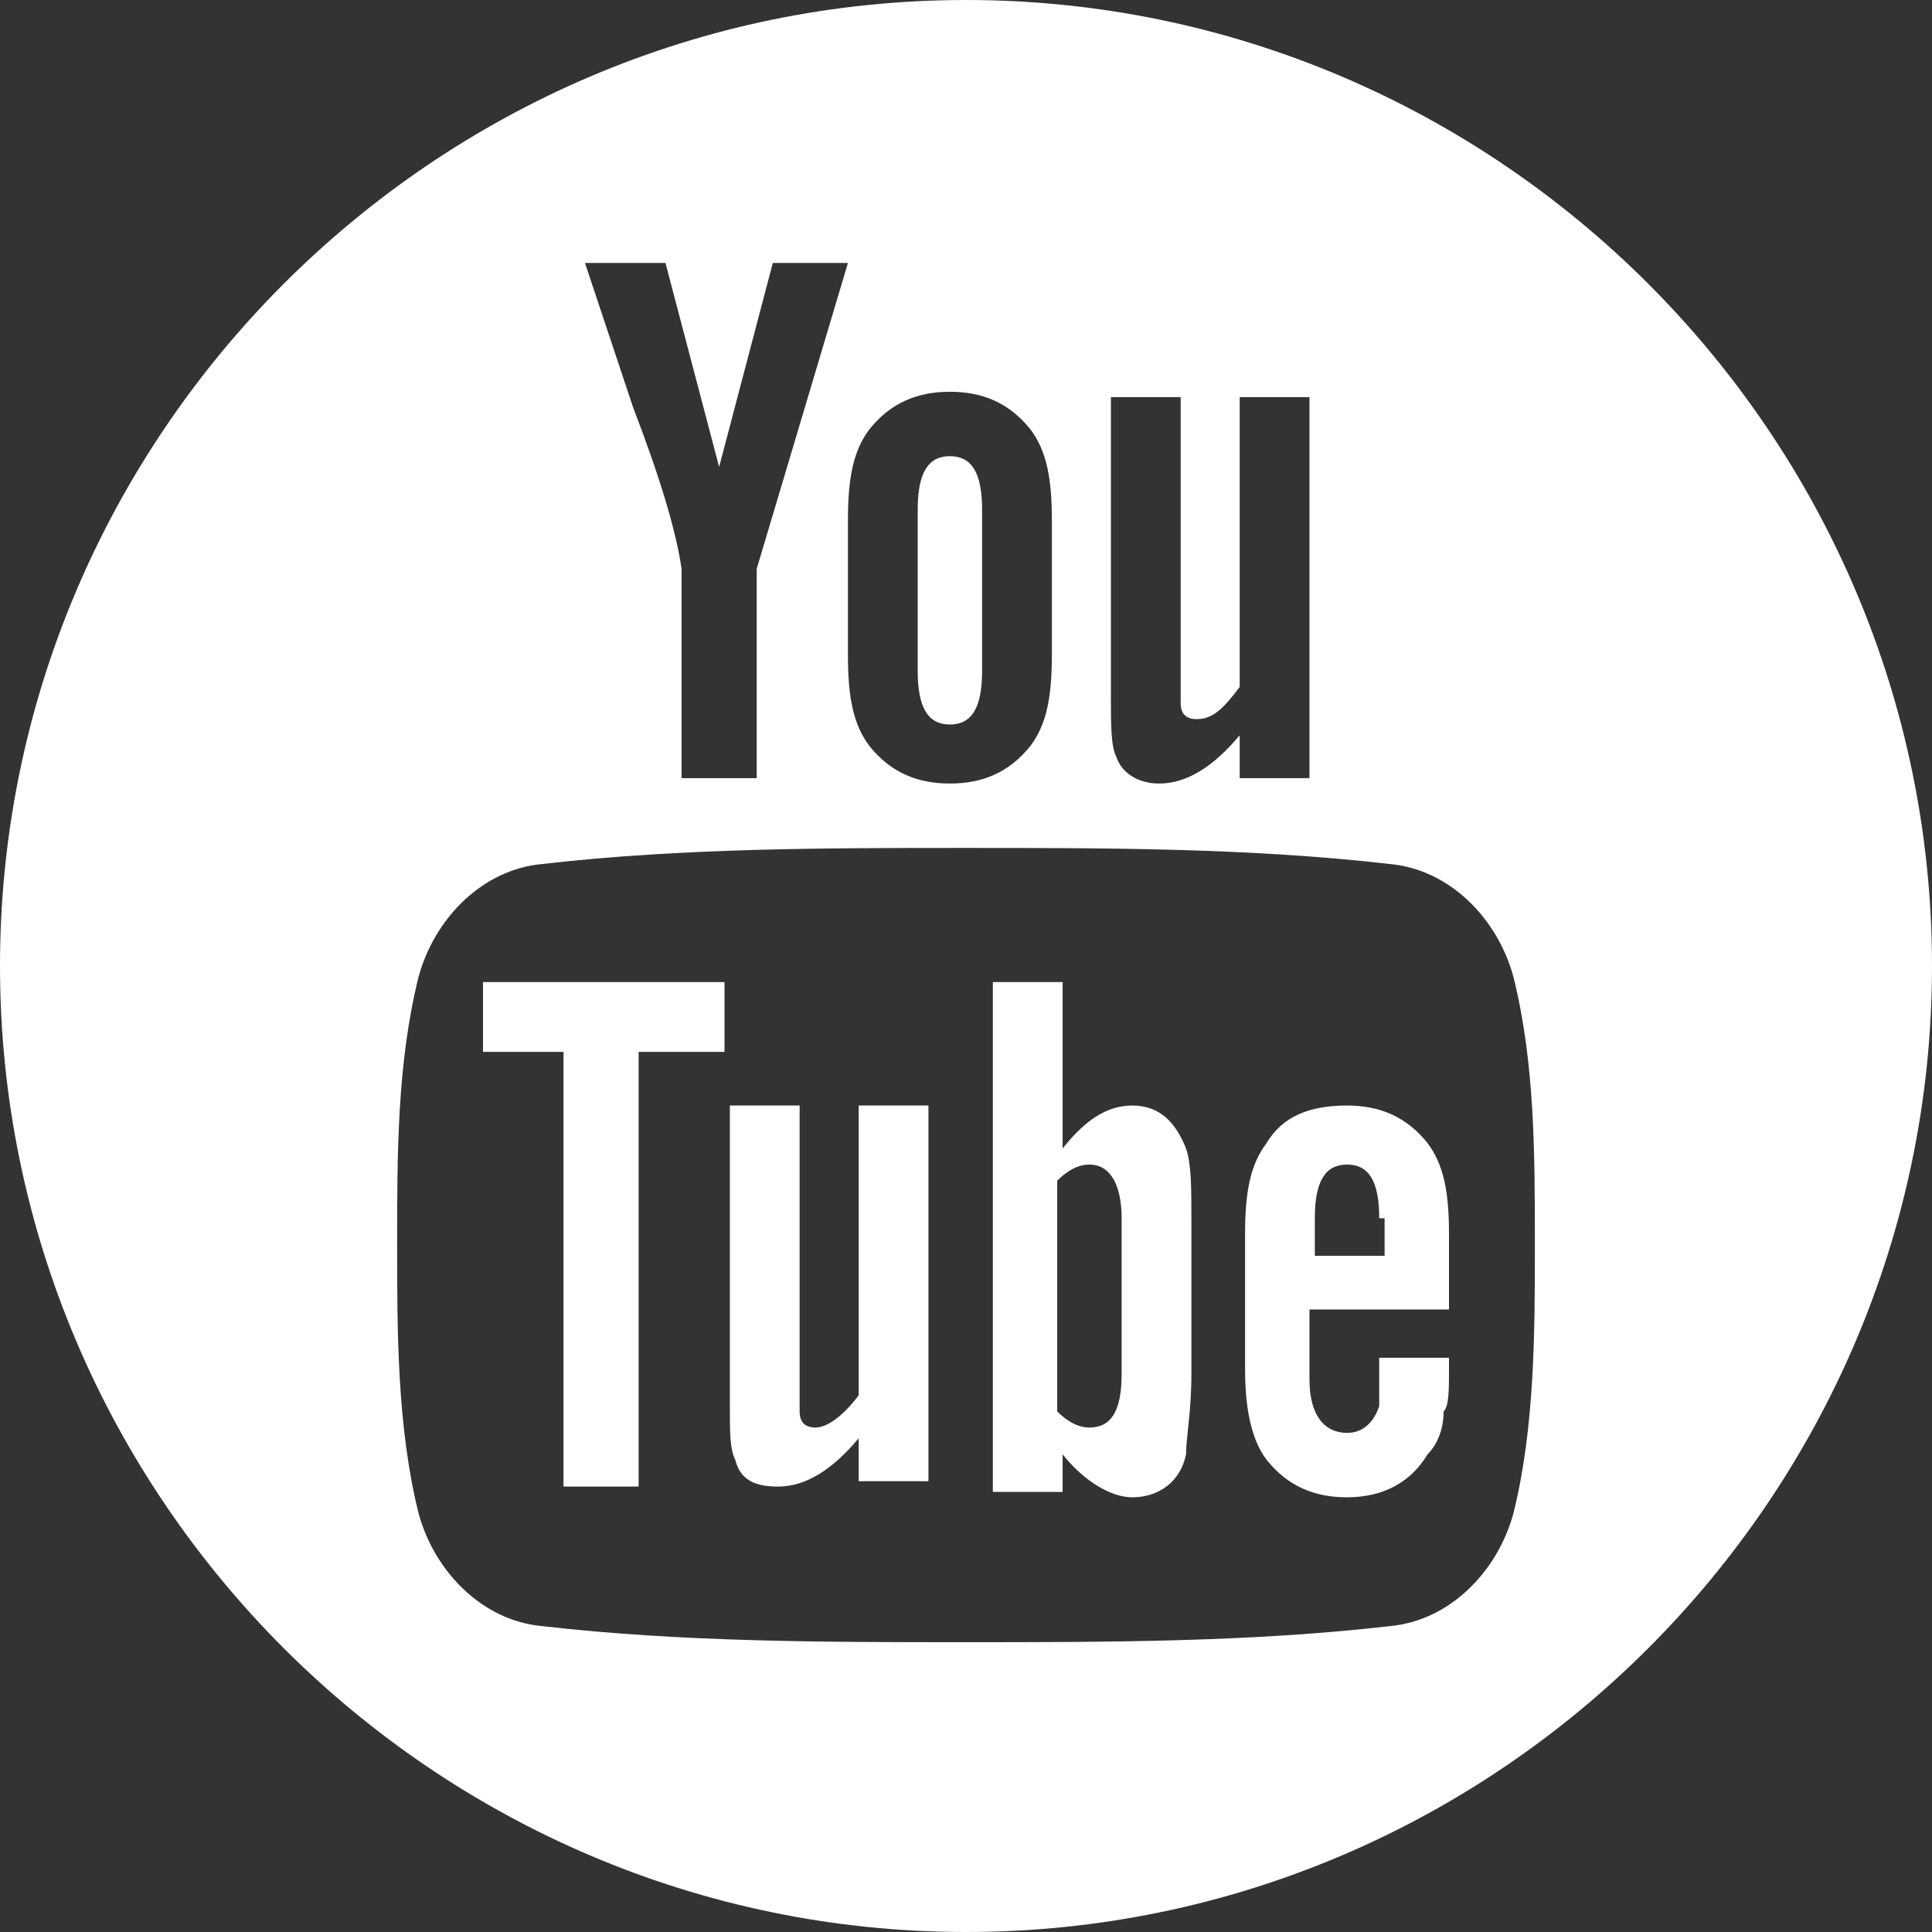 <?xml version="1.0" encoding="utf-8"?>
<!-- Generator: Adobe Illustrator 26.3.1, SVG Export Plug-In . SVG Version: 6.00 Build 0)  -->
<svg version="1.1" id="Layer_1" xmlns="http://www.w3.org/2000/svg" xmlns:xlink="http://www.w3.org/1999/xlink" x="0px" y="0px"
	 viewBox="0 0 36 36" style="enable-background:new 0 0 36 36;" xml:space="preserve">
<rect x="0" y="0" width="36" height="36" fill="#333333" stroke="none"/>
<style type="text/css">
	.st0{fill-rule:evenodd;clip-rule:evenodd;fill:#FFFFFF;}
</style>
<path class="st0" d="M18,0C8.1,0,0,8.1,0,18c0,9.9,8.1,18,18,18c9.9,0,18-8.1,18-18C36,8.1,27.9,0,18,0 M14.1,10.6v3.9h-1.4v-3.9
	c-0.1-0.7-0.4-1.7-0.9-3c-0.3-0.9-0.6-1.8-0.9-2.7h1.5l1,3.8l1-3.8h1.4L14.1,10.6z M19.6,12.2V9.7c0-0.8-0.1-1.3-0.4-1.7
	c-0.4-0.5-0.9-0.7-1.5-0.7c-0.6,0-1.1,0.2-1.5,0.7c-0.3,0.4-0.4,0.9-0.4,1.7v2.5c0,0.8,0.1,1.3,0.4,1.7c0.4,0.5,0.9,0.7,1.5,0.7
	c0.6,0,1.1-0.2,1.5-0.7C19.5,13.5,19.6,13,19.6,12.2z M18.3,12.5c0,0.7-0.2,1-0.6,1c-0.4,0-0.6-0.3-0.6-1v-3c0-0.7,0.2-1,0.6-1
	c0.4,0,0.6,0.3,0.6,1V12.5z M23.1,14.5v-0.8c-0.5,0.6-1,0.9-1.5,0.9c-0.4,0-0.7-0.2-0.8-0.5c-0.1-0.2-0.1-0.6-0.1-1.1V7.4H22v5.2
	c0,0.3,0,0.5,0,0.5c0,0.2,0.1,0.3,0.3,0.3c0.3,0,0.5-0.2,0.8-0.6V7.4h1.3v7.1H23.1z M28.6,23.2c0,1.6,0,3.4-0.4,5
	c-0.3,1.1-1.2,2-2.3,2.1c-2.6,0.3-5.3,0.3-7.9,0.3c-2.6,0-5.3,0-7.9-0.3c-1.1-0.1-2-1-2.3-2.1c-0.4-1.6-0.4-3.4-0.4-5
	c0-1.7,0-3.4,0.4-5c0.3-1.1,1.2-2,2.3-2.1c2.6-0.3,5.3-0.3,7.9-0.3s5.3,0,7.9,0.3c1.1,0.1,2,1,2.3,2.1
	C28.6,19.8,28.6,21.5,28.6,23.2z M13.5,19.6v-1.3H9v1.3h1.5v8.1h1.4v-8.1H13.5z M17.3,27.7v-7.1h-1.3v5.4c-0.3,0.4-0.6,0.6-0.8,0.6
	c-0.2,0-0.3-0.1-0.3-0.3c0,0,0-0.2,0-0.5v-5.2h-1.3v5.6c0,0.5,0,0.8,0.1,1c0.1,0.4,0.4,0.5,0.8,0.5c0.5,0,1-0.3,1.5-0.9v0.8H17.3z
	 M27,25.5v-0.2h-1.3c0,0.5,0,0.8,0,0.9c-0.1,0.3-0.3,0.5-0.6,0.5c-0.4,0-0.7-0.3-0.7-1v-1.3H27V23c0-0.8-0.1-1.3-0.4-1.7
	c-0.4-0.5-0.9-0.7-1.5-0.7c-0.7,0-1.2,0.2-1.5,0.7c-0.3,0.4-0.4,0.9-0.4,1.7v2.5c0,0.7,0.1,1.3,0.4,1.7c0.4,0.5,0.9,0.7,1.5,0.7
	c0.7,0,1.2-0.3,1.5-0.8c0.2-0.2,0.3-0.5,0.3-0.8C27,26.2,27,25.9,27,25.5z M25.7,22.7c0-0.7-0.2-1-0.6-1c-0.4,0-0.6,0.3-0.6,1v0.7
	h1.3V22.7z M22.2,25.6v-2.8c0-0.7,0-1.1-0.1-1.4c-0.2-0.5-0.5-0.8-1-0.8c-0.5,0-0.9,0.3-1.3,0.8v-3.1h-1.3v9.5h1.3v-0.7
	c0.4,0.5,0.9,0.8,1.3,0.8c0.5,0,0.9-0.3,1-0.8C22.1,26.8,22.2,26.3,22.2,25.6z M20.9,22.7c0-0.6-0.2-1-0.6-1c-0.2,0-0.4,0.1-0.6,0.3
	v4.3c0.2,0.2,0.4,0.3,0.6,0.3c0.4,0,0.6-0.3,0.6-1V22.7z"/>
</svg>
